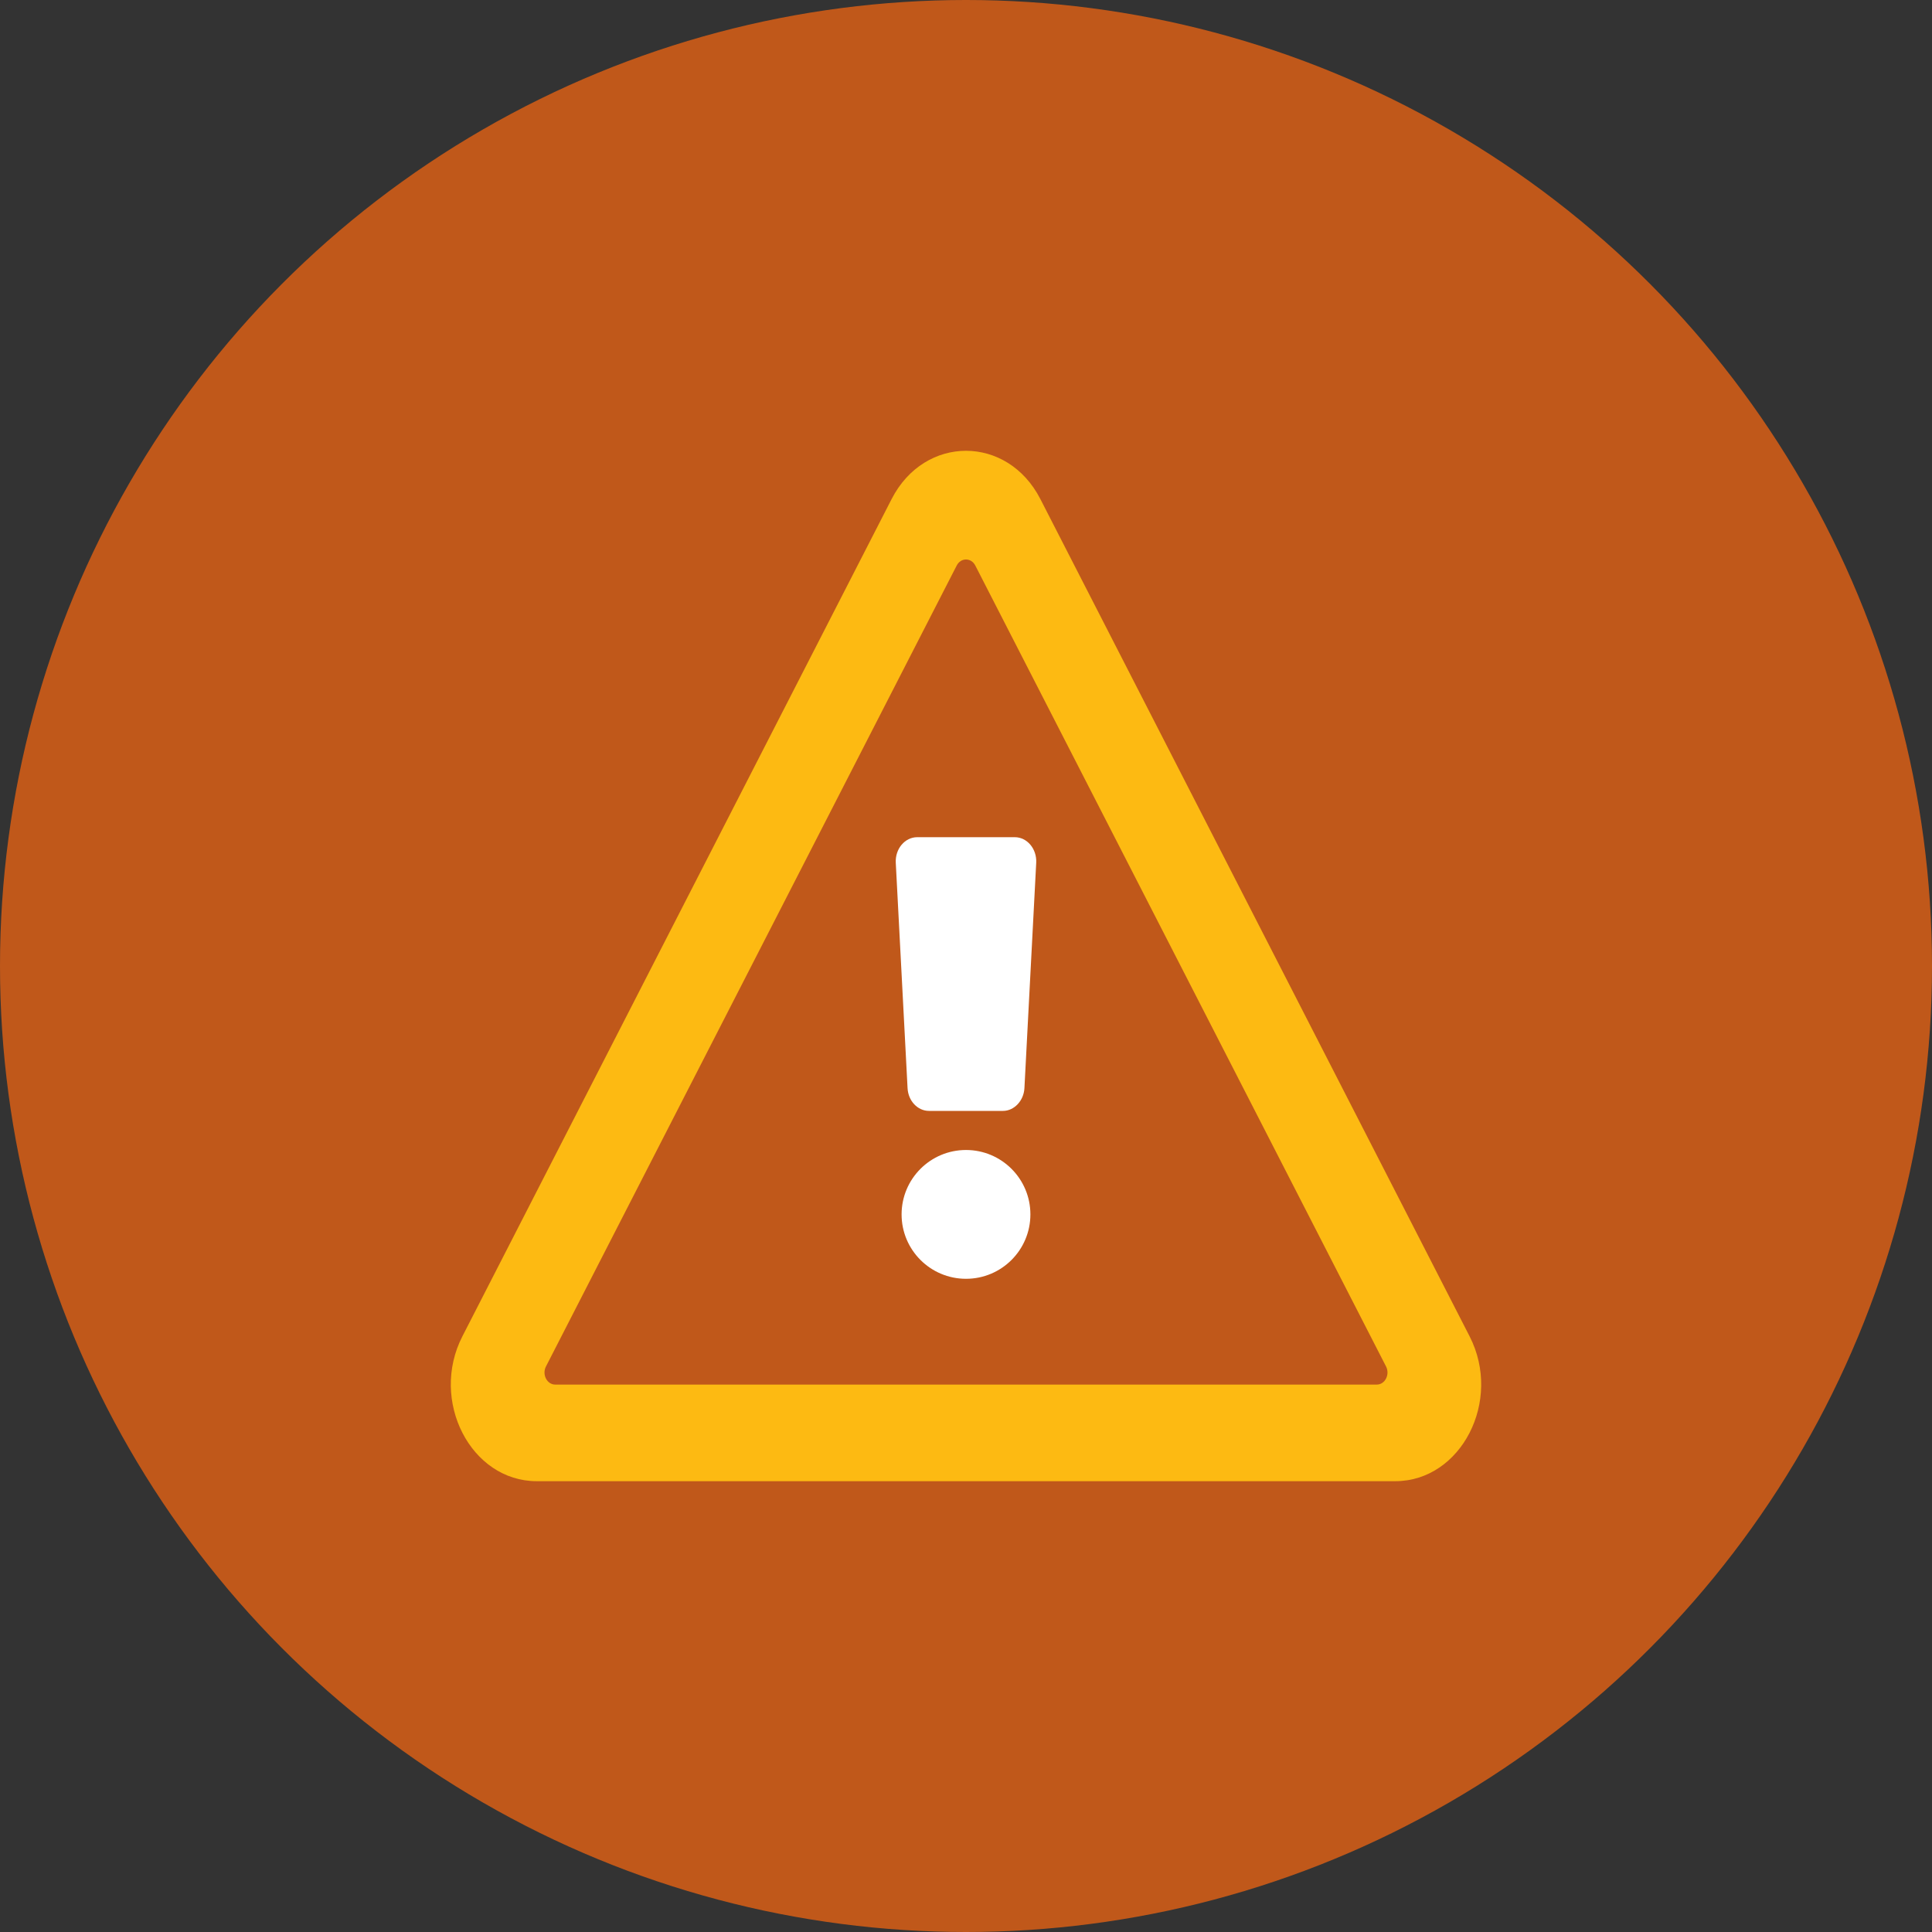 <?xml version="1.0" encoding="UTF-8"?> <svg xmlns="http://www.w3.org/2000/svg" xmlns:xlink="http://www.w3.org/1999/xlink" width="166px" height="166px" viewBox="0 0 166 166" version="1.1"><rect x="0" y="0" width="166" height="166" fill="#333333" stroke="none"/><title>01. Elements/Icons/Illustrative Icons/Alert</title><g id="🖥-Branded-Desktop-Layouts" stroke="none" stroke-width="1" fill="none" fill-rule="evenodd"><g id="15_DELSTRIGO_Desktop-Error-404-Template" transform="translate(-637, -196)" fill-rule="nonzero"><g id="404-error" transform="translate(348, 196)"><g id="01.-Elements/Icons/Illustrative-Icons/Alert" transform="translate(289, 0)"><g id="Background"><circle id="--↳-Shadow-☀️" fill-opacity="0" fill="#FFFFFF" cx="83" cy="83" r="83"></circle><circle id="--↳-Fill-🎨" fill="#C0581A" cx="83" cy="83" r="83"></circle><circle id="--↳-State-🖱" fill-opacity="0" fill="#FFFFFF" cx="83" cy="83" r="83"></circle><circle id="--↳-Border-🔲" cx="83" cy="83" r="83"></circle></g><g id="alert" transform="translate(38.733, 38.733)"><path d="M81.146,88.533 C86.813,88.533 90.374,81.618 87.537,76.086 L50.657,4.147 C47.824,-1.377 40.715,-1.388 37.876,4.147 L0.996,76.086 C-1.836,81.607 1.709,88.533 7.386,88.533 L81.146,88.533 Z M79.559,80.233 L8.974,80.233 C8.265,80.233 7.821,79.369 8.176,78.677 L43.468,9.858 C43.823,9.166 44.711,9.166 45.066,9.858 L80.358,78.677 C80.713,79.369 80.269,80.233 79.559,80.233 Z" id="Alert-Outline" fill="#FDBA12"></path><path d="M47.446,56.717 C48.406,56.717 49.231,55.842 49.287,54.764 L50.3,35.397 C50.362,34.205 49.52,33.2 48.459,33.2 L40.074,33.2 C39.014,33.2 38.171,34.205 38.233,35.397 L39.246,54.764 C39.303,55.86 40.111,56.717 41.087,56.717 L47.446,56.717 Z M44.267,71.143 C47.323,71.143 49.8,68.666 49.8,65.61 C49.8,62.554 47.323,60.076 44.267,60.076 C41.211,60.076 38.733,62.554 38.733,65.61 C38.733,68.666 41.211,71.143 44.267,71.143 Z" id="Exclamation-Mark" fill="#FFFFFF"></path></g></g></g></g></g></svg> 